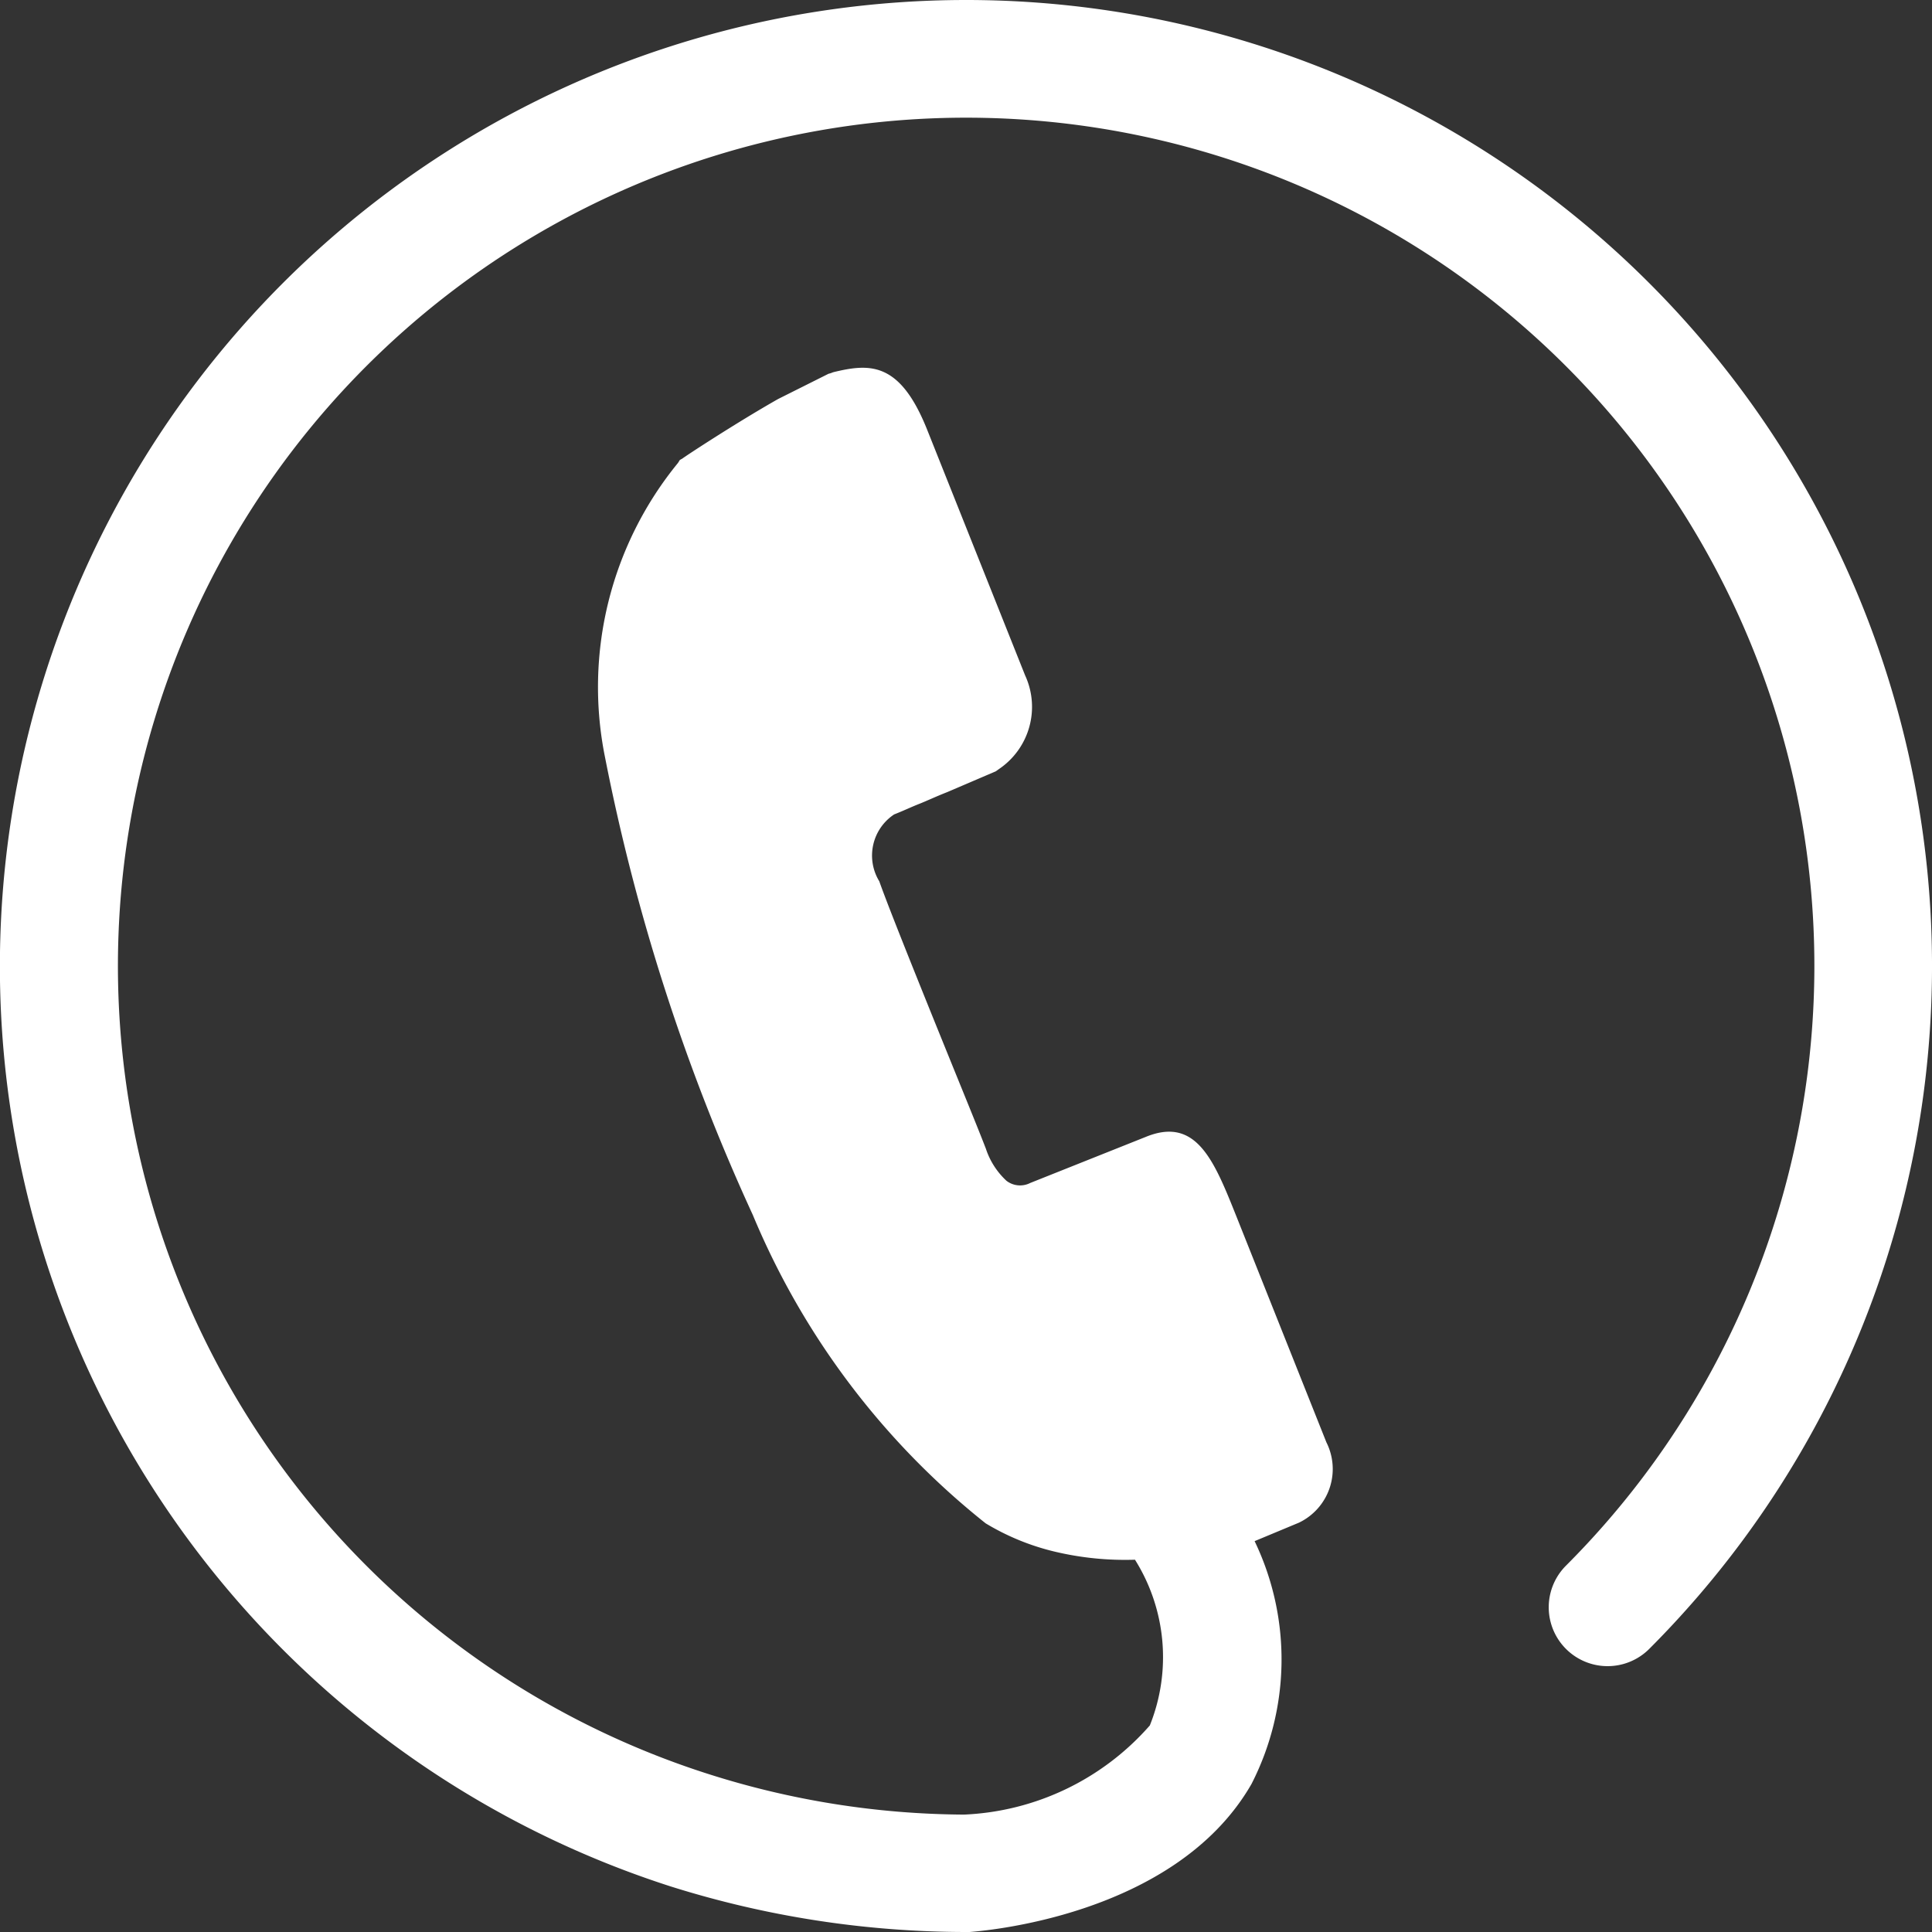 <svg id="icn_tel01.svg" xmlns="http://www.w3.org/2000/svg" width="26" height="26" viewBox="0 0 26 26">
  <rect x="0" y="0" width="26" height="26" fill="#333333" stroke="none"/>
  <defs>
    <style>
      .cls-1, .cls-2 {
        fill: #fff;
        fill-rule: evenodd;
      }

      .cls-1 {
        fill-opacity: 0;
      }
    </style>
  </defs>
  <path id="長方形_734" data-name="長方形 734" class="cls-1" d="M429.013,9770.99h25.974v26.02H429.013v-26.02Z" transform="translate(-429 -9771)"/>
  <path id="シェイプ_1154" data-name="シェイプ 1154" class="cls-2" d="M442,9771a13.005,13.005,0,0,0-3.964,25.39A13.253,13.253,0,0,0,442,9797h0.049c0.112-.01,2.756-0.19,3.792-1.99a3.677,3.677,0,0,0,.043-3.27l0.6-.25,0.038-.02a0.8,0.8,0,0,0,.328-1.06l-1.211-3.04c-0.3-.75-0.538-1.35-1.22-1.07l-1.555.62a0.3,0.3,0,0,1-.32-0.03,1.024,1.024,0,0,1-.276-0.43c-0.046-.12-0.142-0.36-0.264-0.66-0.382-.94-1.02-2.51-1.171-2.94a0.664,0.664,0,0,1,.2-0.9c0.128-.05.231-0.1,0.333-0.14s0.228-.1.381-0.16l0.654-.28,0.042-.03a1.01,1.01,0,0,0,.353-1.26l-1.32-3.31c-0.368-.92-0.774-0.89-1.266-0.77a0.3,0.3,0,0,1-.06.02l-0.679.34c-0.581.33-1.279,0.79-1.286,0.8l-0.036.02-0.025.04a4.763,4.763,0,0,0-.982,3.96,27.311,27.311,0,0,0,1.989,6.16,10.417,10.417,0,0,0,3.133,4.15,3.251,3.251,0,0,0,.925.38,4.092,4.092,0,0,0,1.085.11,2.466,2.466,0,0,1,.2,2.23,3.525,3.525,0,0,1-2.5,1.2,11.508,11.508,0,0,1-3.453-.55,11.415,11.415,0,1,1,11.553-2.8,0.792,0.792,0,1,0,1.121,1.12A13,13,0,0,0,442,9771Z" transform="translate(-429 -9771)"/>
</svg>
